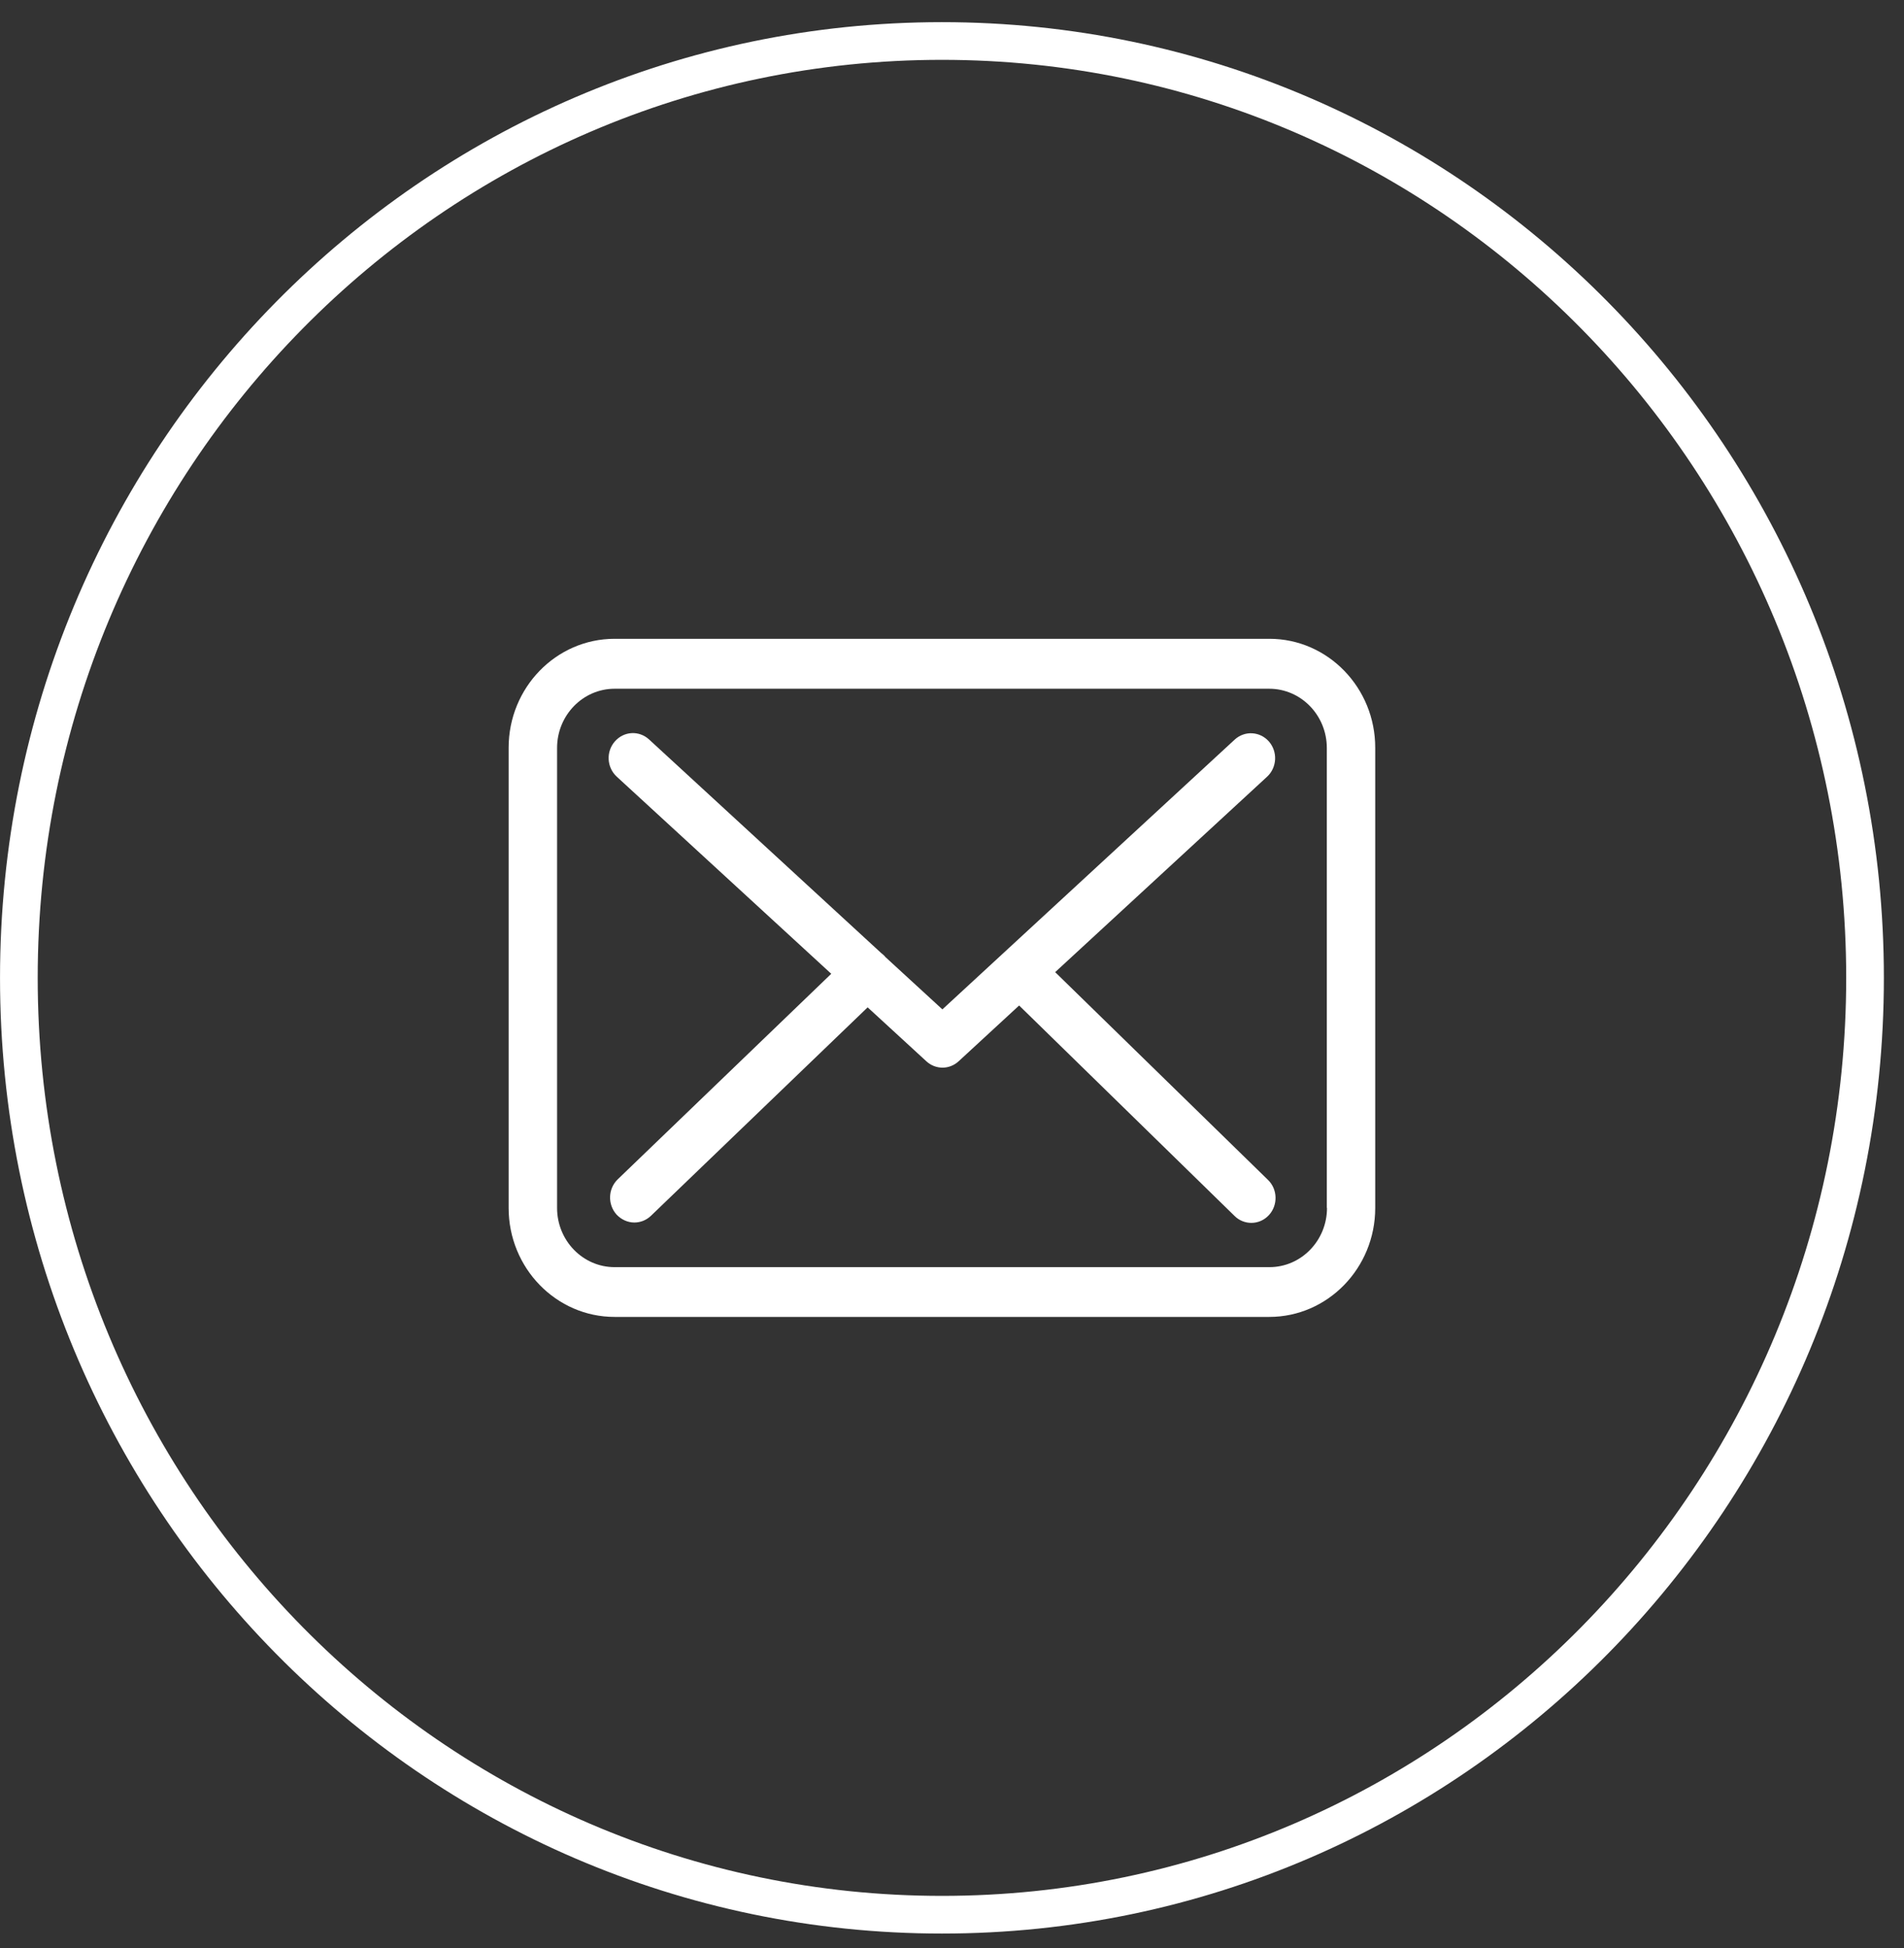 <?xml version="1.0" encoding="UTF-8"?>
<svg xmlns="http://www.w3.org/2000/svg" width="43" height="44" viewBox="0 0 43 44" fill="none">
  <rect x="0" y="0" width="43" height="44" fill="#333333" stroke="none"/>
  <path d="M21.273 0.926C32.781 0.926 42.12 10.394 42.12 22.086C42.12 33.778 32.781 43.246 21.273 43.246C9.766 43.246 0.426 33.778 0.426 22.086C0.426 10.393 9.765 0.926 21.273 0.926Z" stroke="white" stroke-width="0.851"></path>
  <g clip-path="url(#clip0_729_477)">
    <path d="M28.669 14.428H13.88C12.56 14.428 11.487 15.531 11.487 16.889V27.283C11.487 28.64 12.56 29.744 13.88 29.744H28.665C29.985 29.744 31.058 28.64 31.058 27.283V16.893C31.062 15.535 29.989 14.428 28.669 14.428ZM29.969 27.283C29.969 28.02 29.386 28.62 28.669 28.62H13.88C13.164 28.62 12.581 28.02 12.581 27.283V16.893C12.581 16.156 13.164 15.556 13.88 15.556H28.665C29.382 15.556 29.965 16.156 29.965 16.893V27.283H29.969Z" fill="white"></path>
    <path d="M23.83 21.957L28.617 17.542C28.84 17.334 28.86 16.98 28.657 16.747C28.455 16.518 28.111 16.497 27.884 16.705L21.283 22.798L19.995 21.615C19.991 21.611 19.987 21.607 19.987 21.603C19.959 21.573 19.931 21.549 19.898 21.523L14.658 16.701C14.431 16.493 14.087 16.514 13.885 16.747C13.682 16.98 13.703 17.334 13.929 17.542L18.773 21.994L13.95 26.637C13.731 26.85 13.719 27.204 13.925 27.433C14.035 27.549 14.18 27.612 14.326 27.612C14.46 27.612 14.593 27.562 14.699 27.462L19.595 22.752L20.923 23.972C21.028 24.068 21.158 24.114 21.287 24.114C21.417 24.114 21.55 24.064 21.652 23.968L23.016 22.71L27.884 27.466C27.989 27.57 28.127 27.62 28.26 27.62C28.406 27.62 28.548 27.562 28.657 27.445C28.864 27.22 28.856 26.862 28.637 26.65L23.83 21.957Z" fill="white"></path>
  </g>
  <defs>
    <clipPath id="clip0_729_477">
      <rect width="19.571" height="15.316" fill="white" transform="translate(11.487 14.428)"></rect>
    </clipPath>
  </defs>
</svg>
